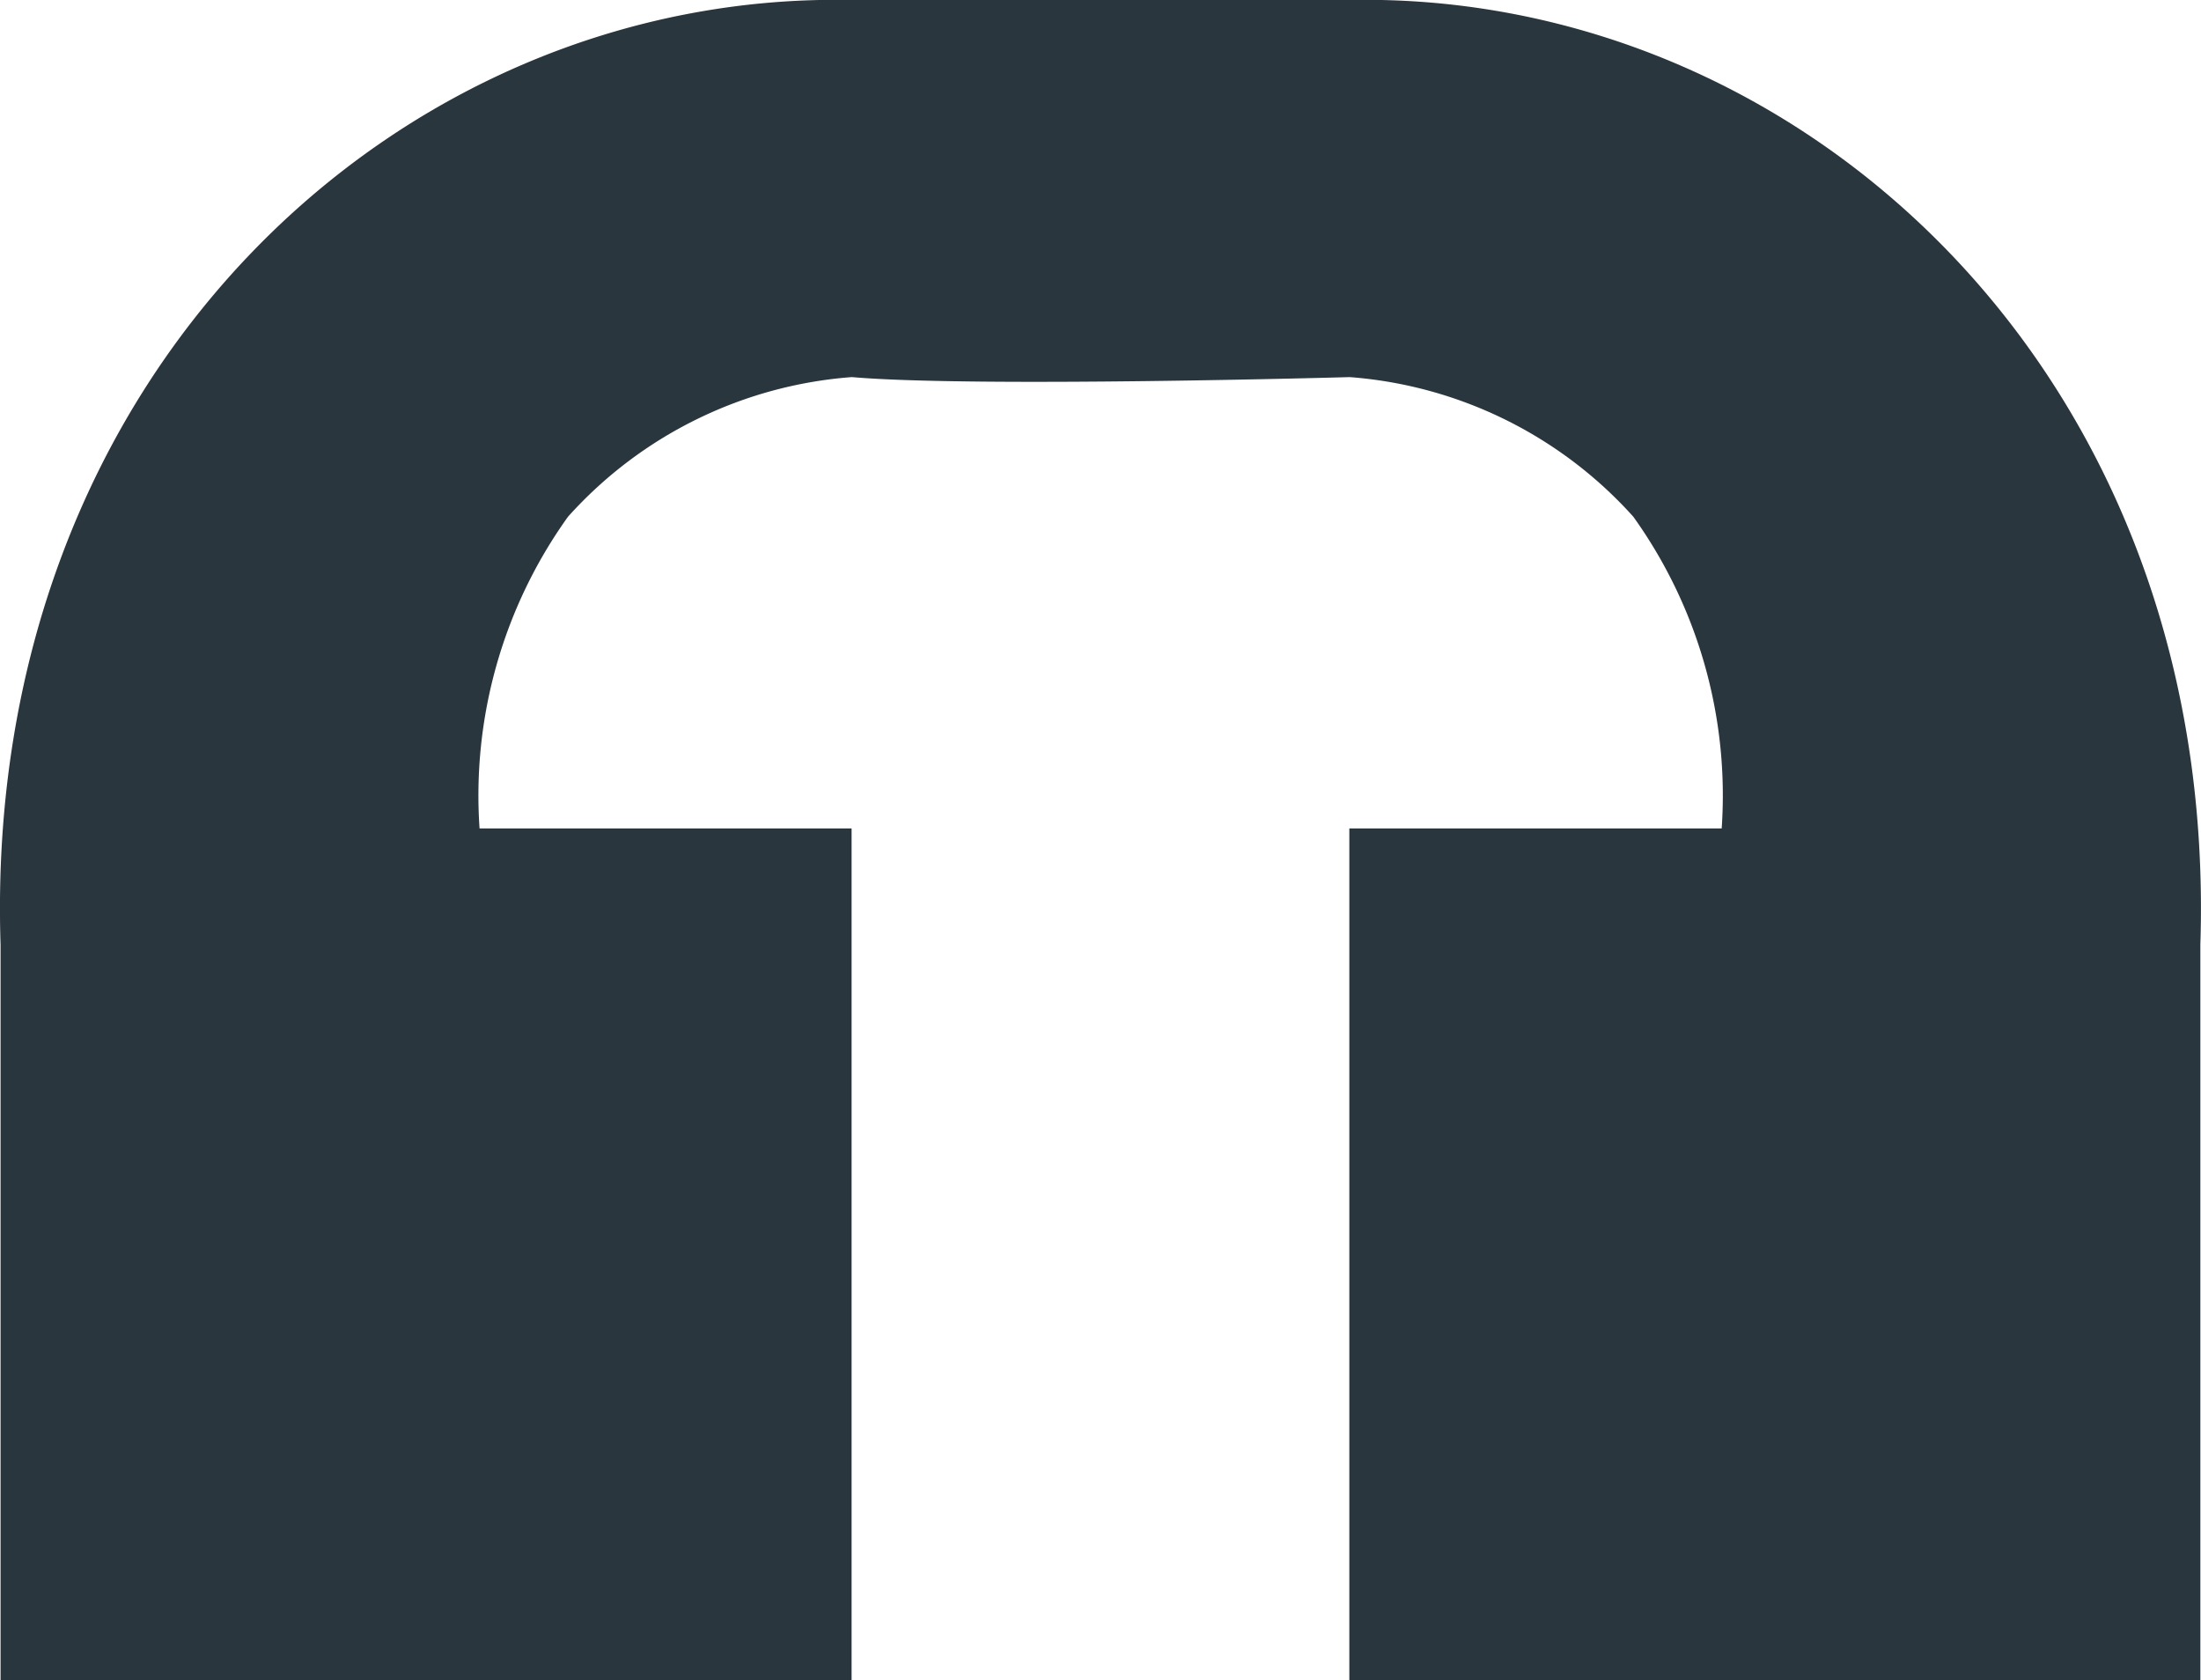 <svg xmlns="http://www.w3.org/2000/svg" xmlns:xlink="http://www.w3.org/1999/xlink" width="27.102" height="20.685" viewBox="0 0 27.102 20.685">
  <defs>
    <clipPath id="clip-path">
      <rect id="Rectangle_937" data-name="Rectangle 937" width="27.102" height="20.685" fill="#2a363d"/>
    </clipPath>
  </defs>
  <g id="Group_1370" data-name="Group 1370" transform="translate(0 0)">
    <g id="Group_1369" data-name="Group 1369" transform="translate(0 0)" clip-path="url(#clip-path)">
      <path id="Path_8889" data-name="Path 8889" d="M10.487,4.643A5.218,5.218,0,0,0,6.994,6.362,5.891,5.891,0,0,0,5.905,10.2h4.581V20.684H.007V11.632C-.222,4.585,4.932-.113,10.487,0h6.128C22.17-.113,27.323,4.585,27.094,11.632v9.052H16.615V10.2H21.2a5.893,5.893,0,0,0-1.088-3.838,5.221,5.221,0,0,0-3.493-1.719s-4.619.131-6.128,0" transform="translate(0 0)" fill="#2a363d"/>
    </g>
  </g>
</svg>
